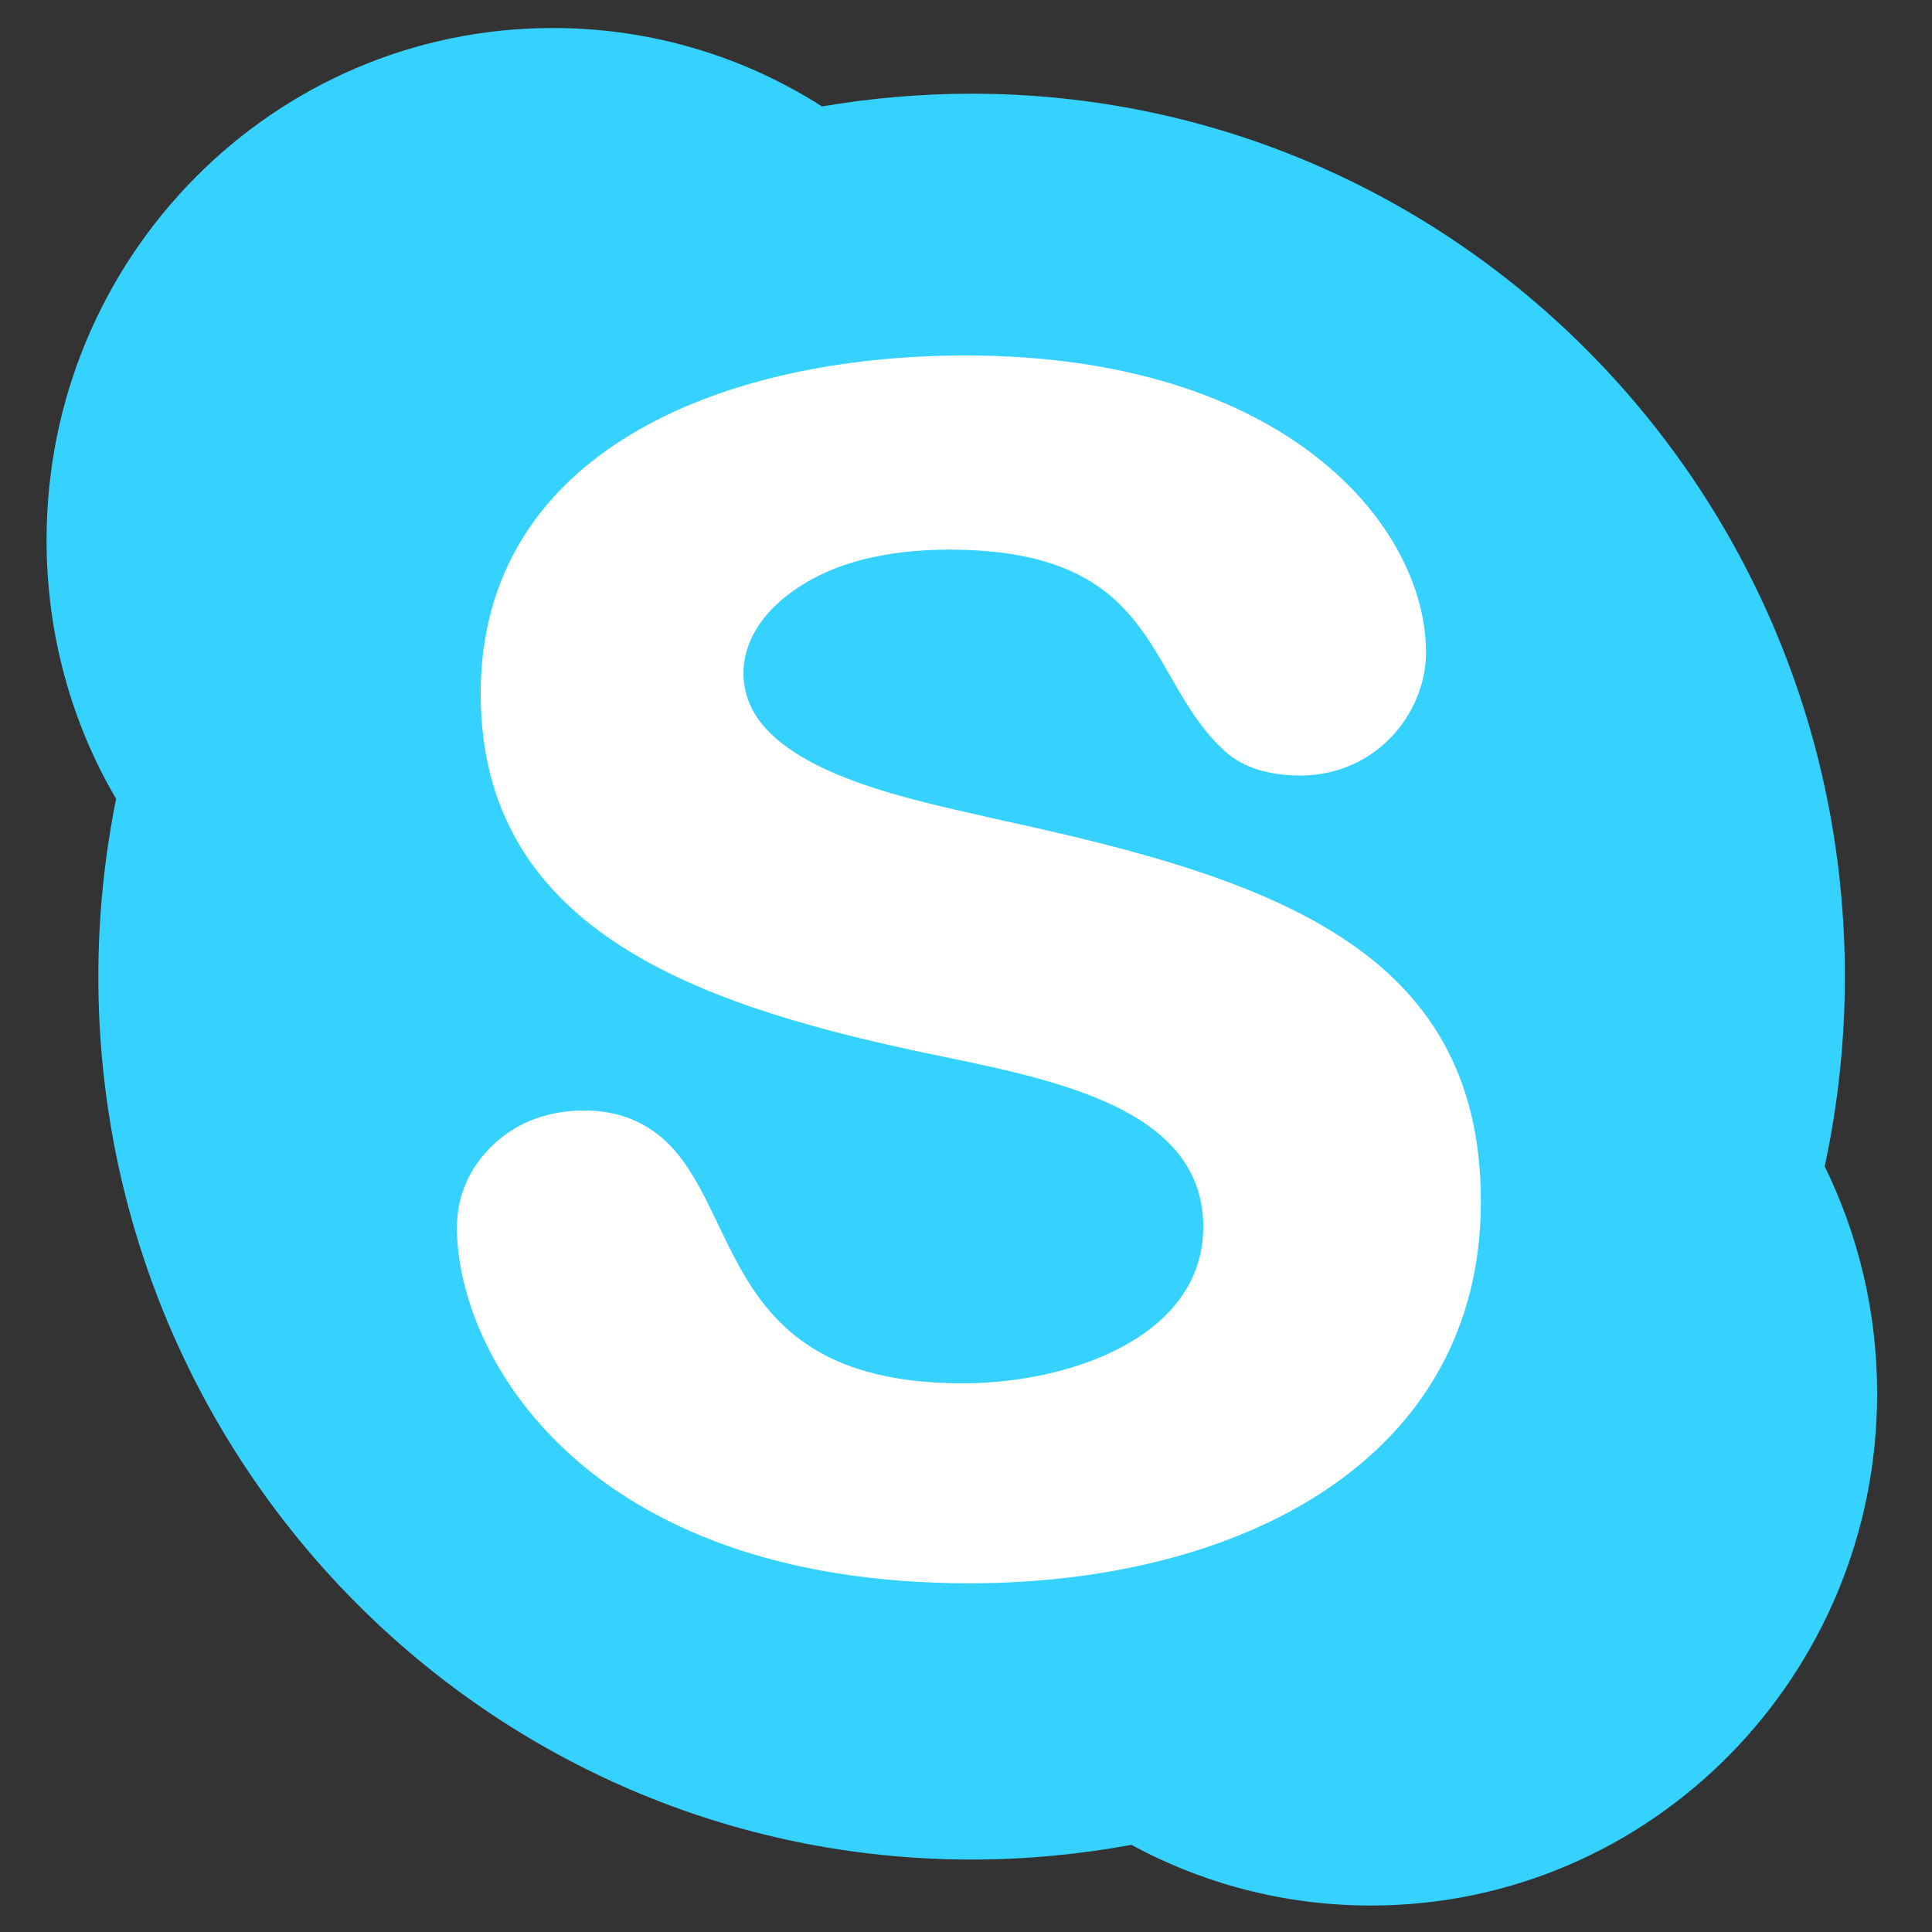<svg xmlns="http://www.w3.org/2000/svg" width="100" height="100" viewBox="250 350 100 100" enable-background="new 250 350 100 100"><rect x="250" y="350" width="100" height="100" fill="#333333" stroke="none"/><path fill="none" d="M251.07 351.07h97.86v97.86h-97.86z"/><path fill="none" d="M250.97 351.07h97.77v97.85h-97.77z"/><ellipse cx="303.889" cy="400.802" fill="#fff" rx="34.426" ry="36.664" transform="translate(-2400) translate(2396 -1)"/><path fill="#35D2FF" d="M344.45 410.35c.68-3.17 1.04-6.44 1.04-9.8 0-25.25-20.24-45.7-45.2-45.7-2.64 0-5.22.23-7.74.66-4.03-2.57-8.8-4.06-13.94-4.06-14.47 0-26.2 11.87-26.2 26.5 0 4.9 1.3 9.48 3.6 13.4-.6 2.98-.92 6.05-.92 9.2 0 25.24 20.24 45.7 45.2 45.7 2.83 0 5.6-.27 8.27-.76 3.7 2 7.9 3.14 12.4 3.14 14.47 0 26.2-11.87 26.2-26.5 0-4.23-.98-8.22-2.72-11.77zm-44.28 21.6c-20.02 0-26.52-11.9-26.52-18.4 0-1.65.63-3.1 1.88-4.3 1.24-1.17 2.83-1.77 4.72-1.77 1.56 0 2.9.47 4 1.4 4.25 3.67 2.97 12.72 15.58 12.72 5.6 0 12.45-2.44 12.45-8.1 0-6.45-8.5-7.75-14.86-9.1-11.65-2.5-22.54-6.44-22.54-18.5 0-12.4 12.3-17.5 25.1-17.5 16.67 0 23.83 8.9 23.83 15.36 0 3.2-2.63 6.38-6.5 6.38-1.66 0-2.97-.42-3.88-1.23-4.2-3.78-3.3-10.46-14.3-10.46-3.23 0-5.87.66-7.82 1.96-3.3 2.18-3.4 5.18-1.9 7.03 2.43 3.04 8.8 4.16 12.58 5.05 13.82 3 24.66 6.63 24.66 19.7 0 13.38-12.46 19.76-26.47 19.76z"/></svg>